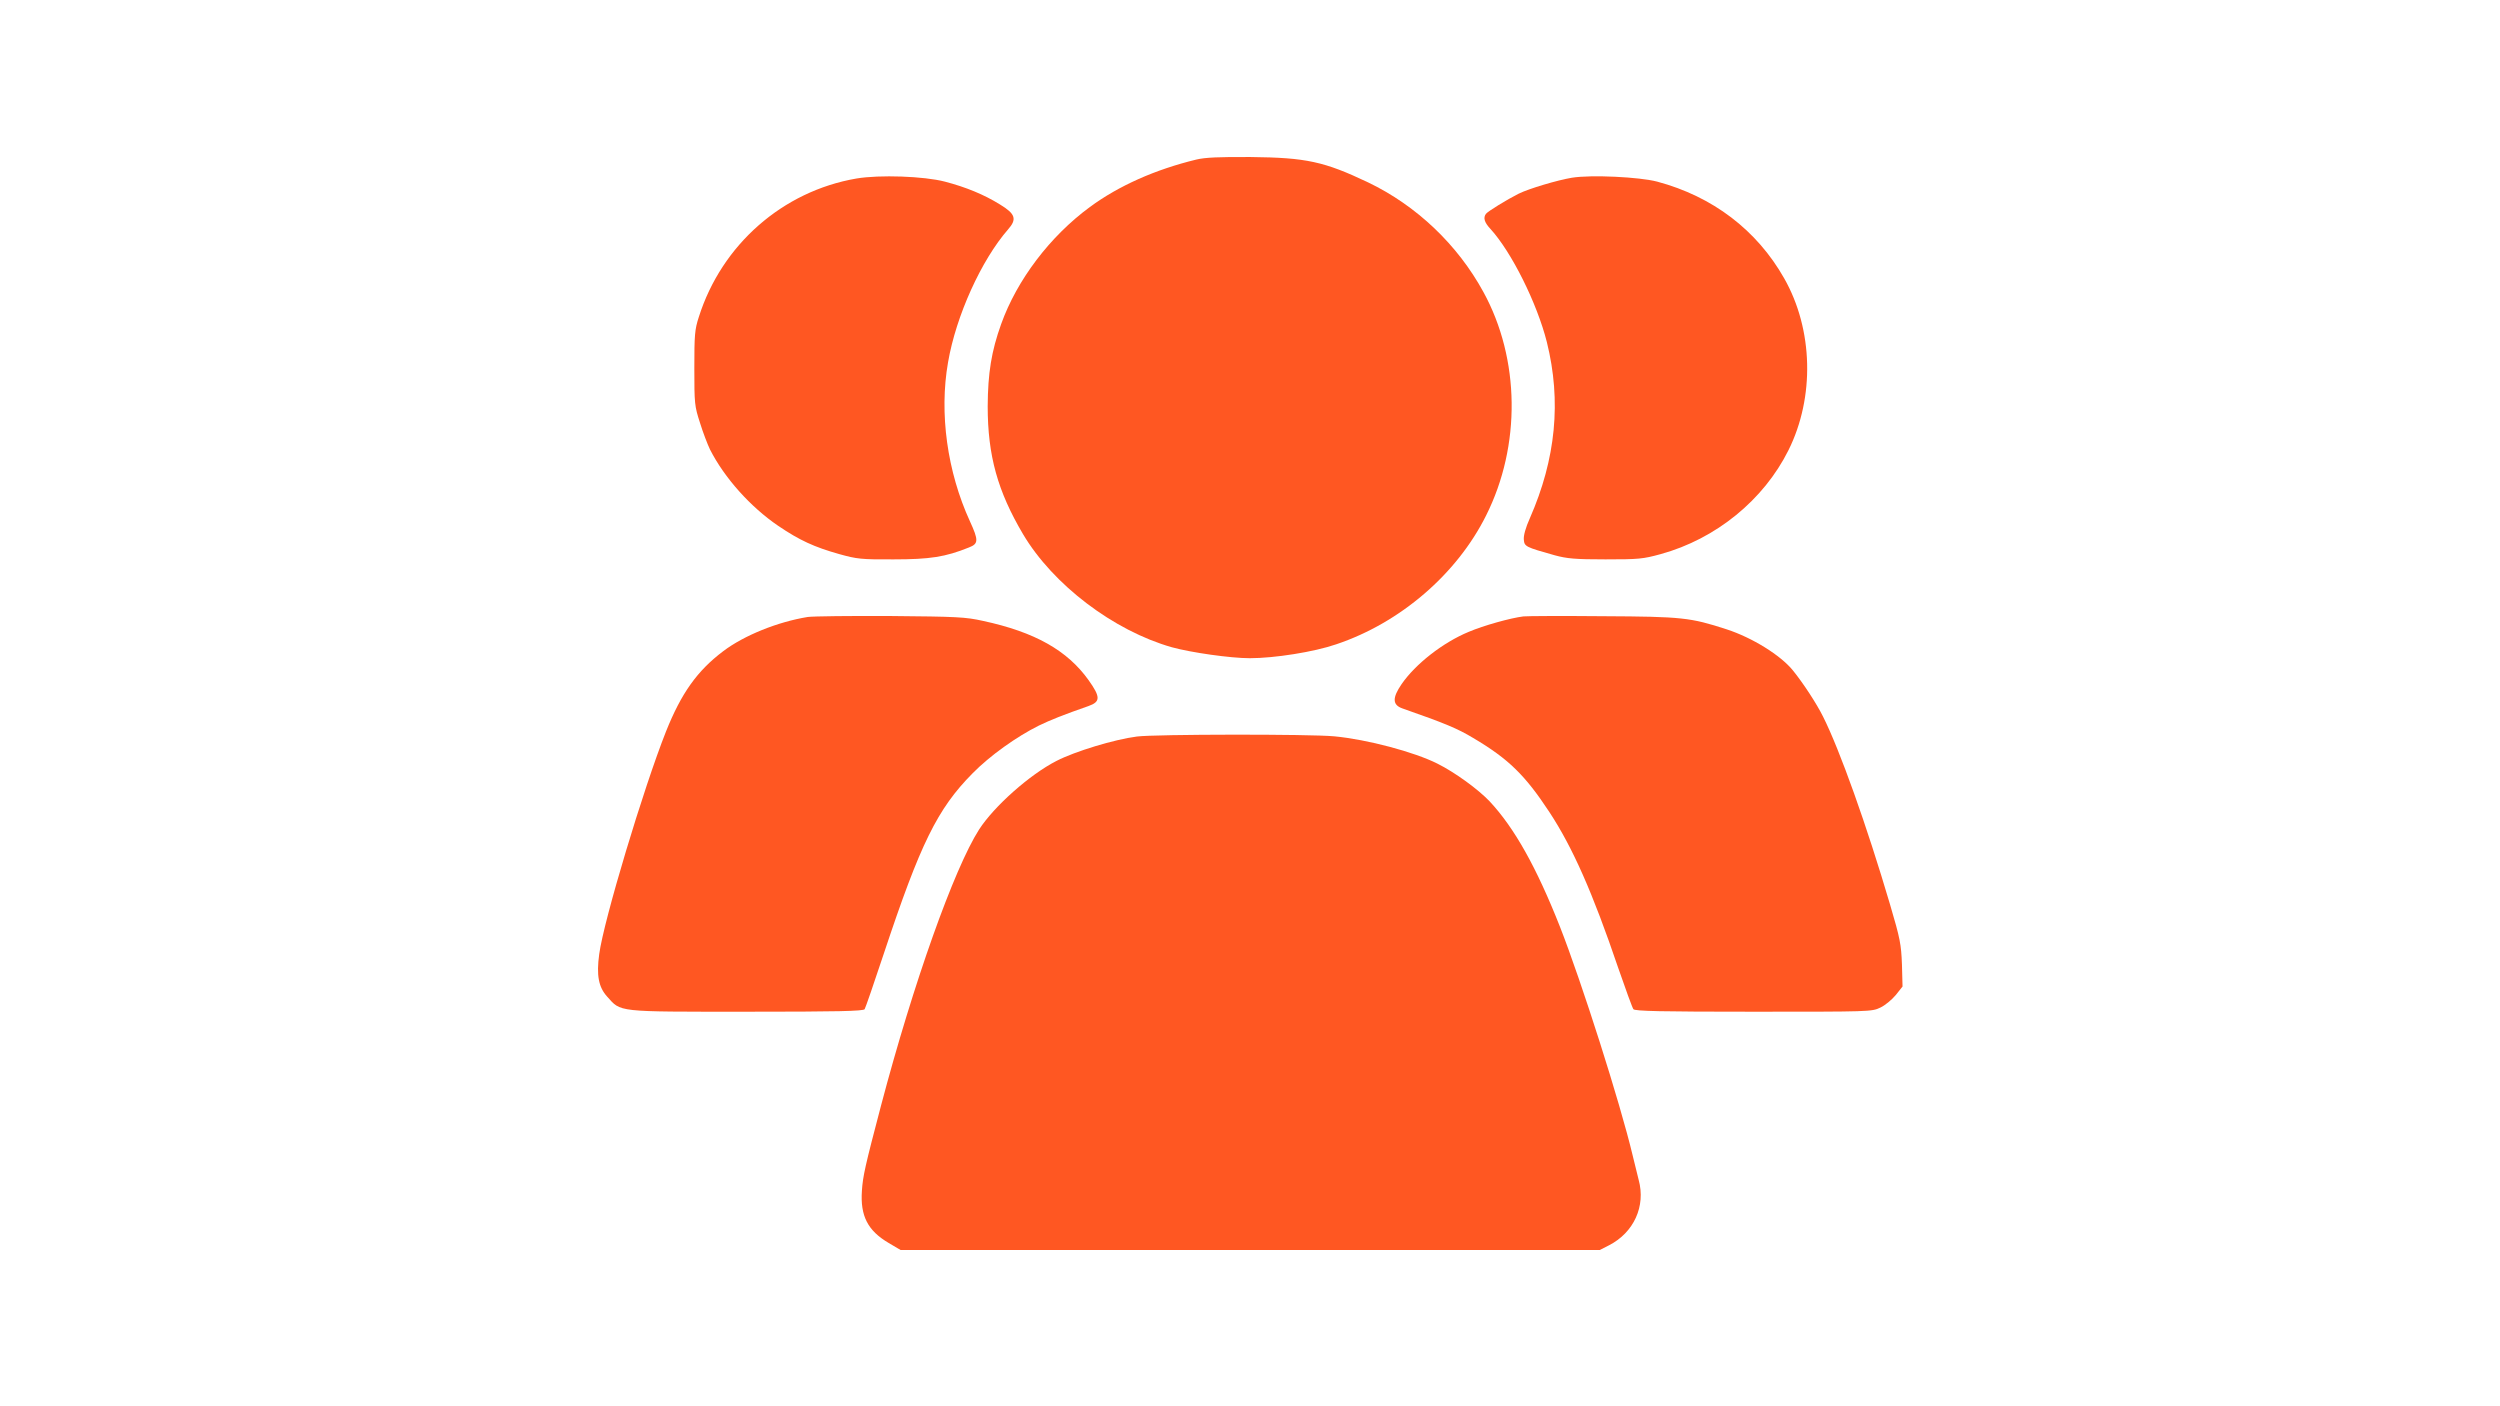 <?xml version="1.0" standalone="no"?>
<!DOCTYPE svg PUBLIC "-//W3C//DTD SVG 20010904//EN"
 "http://www.w3.org/TR/2001/REC-SVG-20010904/DTD/svg10.dtd">
<svg version="1.0" xmlns="http://www.w3.org/2000/svg"
 width="1280pt" height="720pt" viewBox="0 0 1280 720"
 preserveAspectRatio="xMidYMid meet">
<g transform="translate(0,720) scale(0.1,-0.1)"
fill="#ff5722" stroke="none">
<path d="M6125 6383 c-210 -51 -397 -134 -545 -243 -204 -150 -373 -373 -454
-599 -50 -139 -68 -251 -69 -421 0 -253 51 -435 181 -655 153 -258 463 -494
762 -579 98 -27 300 -56 399 -56 126 0 329 32 442 71 328 110 618 359 768 660
179 357 174 801 -14 1144 -132 242 -342 442 -590 561 -225 107 -317 127 -600
130 -163 1 -235 -2 -280 -13z"/>
<path d="M4385 6286 c-378 -65 -690 -339 -807 -709 -21 -64 -23 -92 -23 -262
0 -181 1 -194 29 -280 15 -49 39 -111 51 -136 74 -146 208 -295 349 -391 109
-74 185 -109 313 -145 90 -25 112 -28 278 -27 185 0 265 12 386 61 49 19 50
36 5 134 -116 253 -158 553 -112 814 41 239 171 524 307 680 47 53 38 80 -41
128 -82 51 -175 89 -282 117 -107 28 -335 36 -453 16z"/>
<path d="M8048 6290 c-73 -12 -221 -56 -273 -82 -58 -29 -159 -91 -167 -103
-15 -20 -8 -44 23 -77 108 -118 239 -381 289 -580 75 -302 46 -598 -87 -901
-22 -49 -33 -89 -31 -110 3 -35 8 -38 158 -80 63 -17 103 -21 260 -21 171 0
192 2 283 27 283 78 527 277 654 532 135 271 127 618 -22 880 -140 247 -366
419 -650 495 -91 24 -338 36 -437 20z"/>
<path d="M4135 4041 c-153 -25 -325 -94 -432 -175 -134 -101 -215 -216 -293
-411 -115 -290 -319 -968 -342 -1140 -15 -109 -3 -169 40 -217 73 -81 41 -78
714 -78 467 0 599 3 605 13 4 6 49 136 99 287 186 560 273 738 453 920 89 91
227 189 340 245 60 29 125 55 254 100 62 22 62 46 1 132 -109 153 -276 247
-541 304 -89 20 -134 22 -473 25 -206 1 -397 -1 -425 -5z"/>
<path d="M7800 4044 c-66 -8 -205 -47 -280 -79 -133 -55 -273 -165 -344 -268
-48 -70 -47 -106 4 -124 220 -77 282 -103 362 -151 181 -107 266 -190 391
-380 119 -181 222 -414 352 -797 38 -110 73 -206 78 -212 7 -10 142 -13 615
-13 594 0 606 0 649 21 24 11 59 40 79 64 l35 44 -3 113 c-4 103 -9 131 -61
307 -120 407 -258 793 -343 962 -32 65 -102 172 -154 236 -63 78 -208 168
-340 211 -185 60 -227 65 -630 67 -206 2 -391 1 -410 -1z"/>
<path d="M5821 3429 c-116 -15 -317 -76 -412 -125 -137 -70 -319 -232 -396
-351 -128 -200 -337 -788 -502 -1413 -82 -312 -93 -361 -98 -436 -9 -130 30
-205 137 -268 l61 -36 1790 0 1790 0 47 24 c127 65 189 200 152 335 -5 20 -19
77 -31 126 -63 266 -262 890 -372 1170 -120 304 -233 506 -360 642 -59 62
-177 148 -267 193 -119 60 -360 124 -528 140 -126 12 -918 11 -1011 -1z"/>
</g>
</svg>

